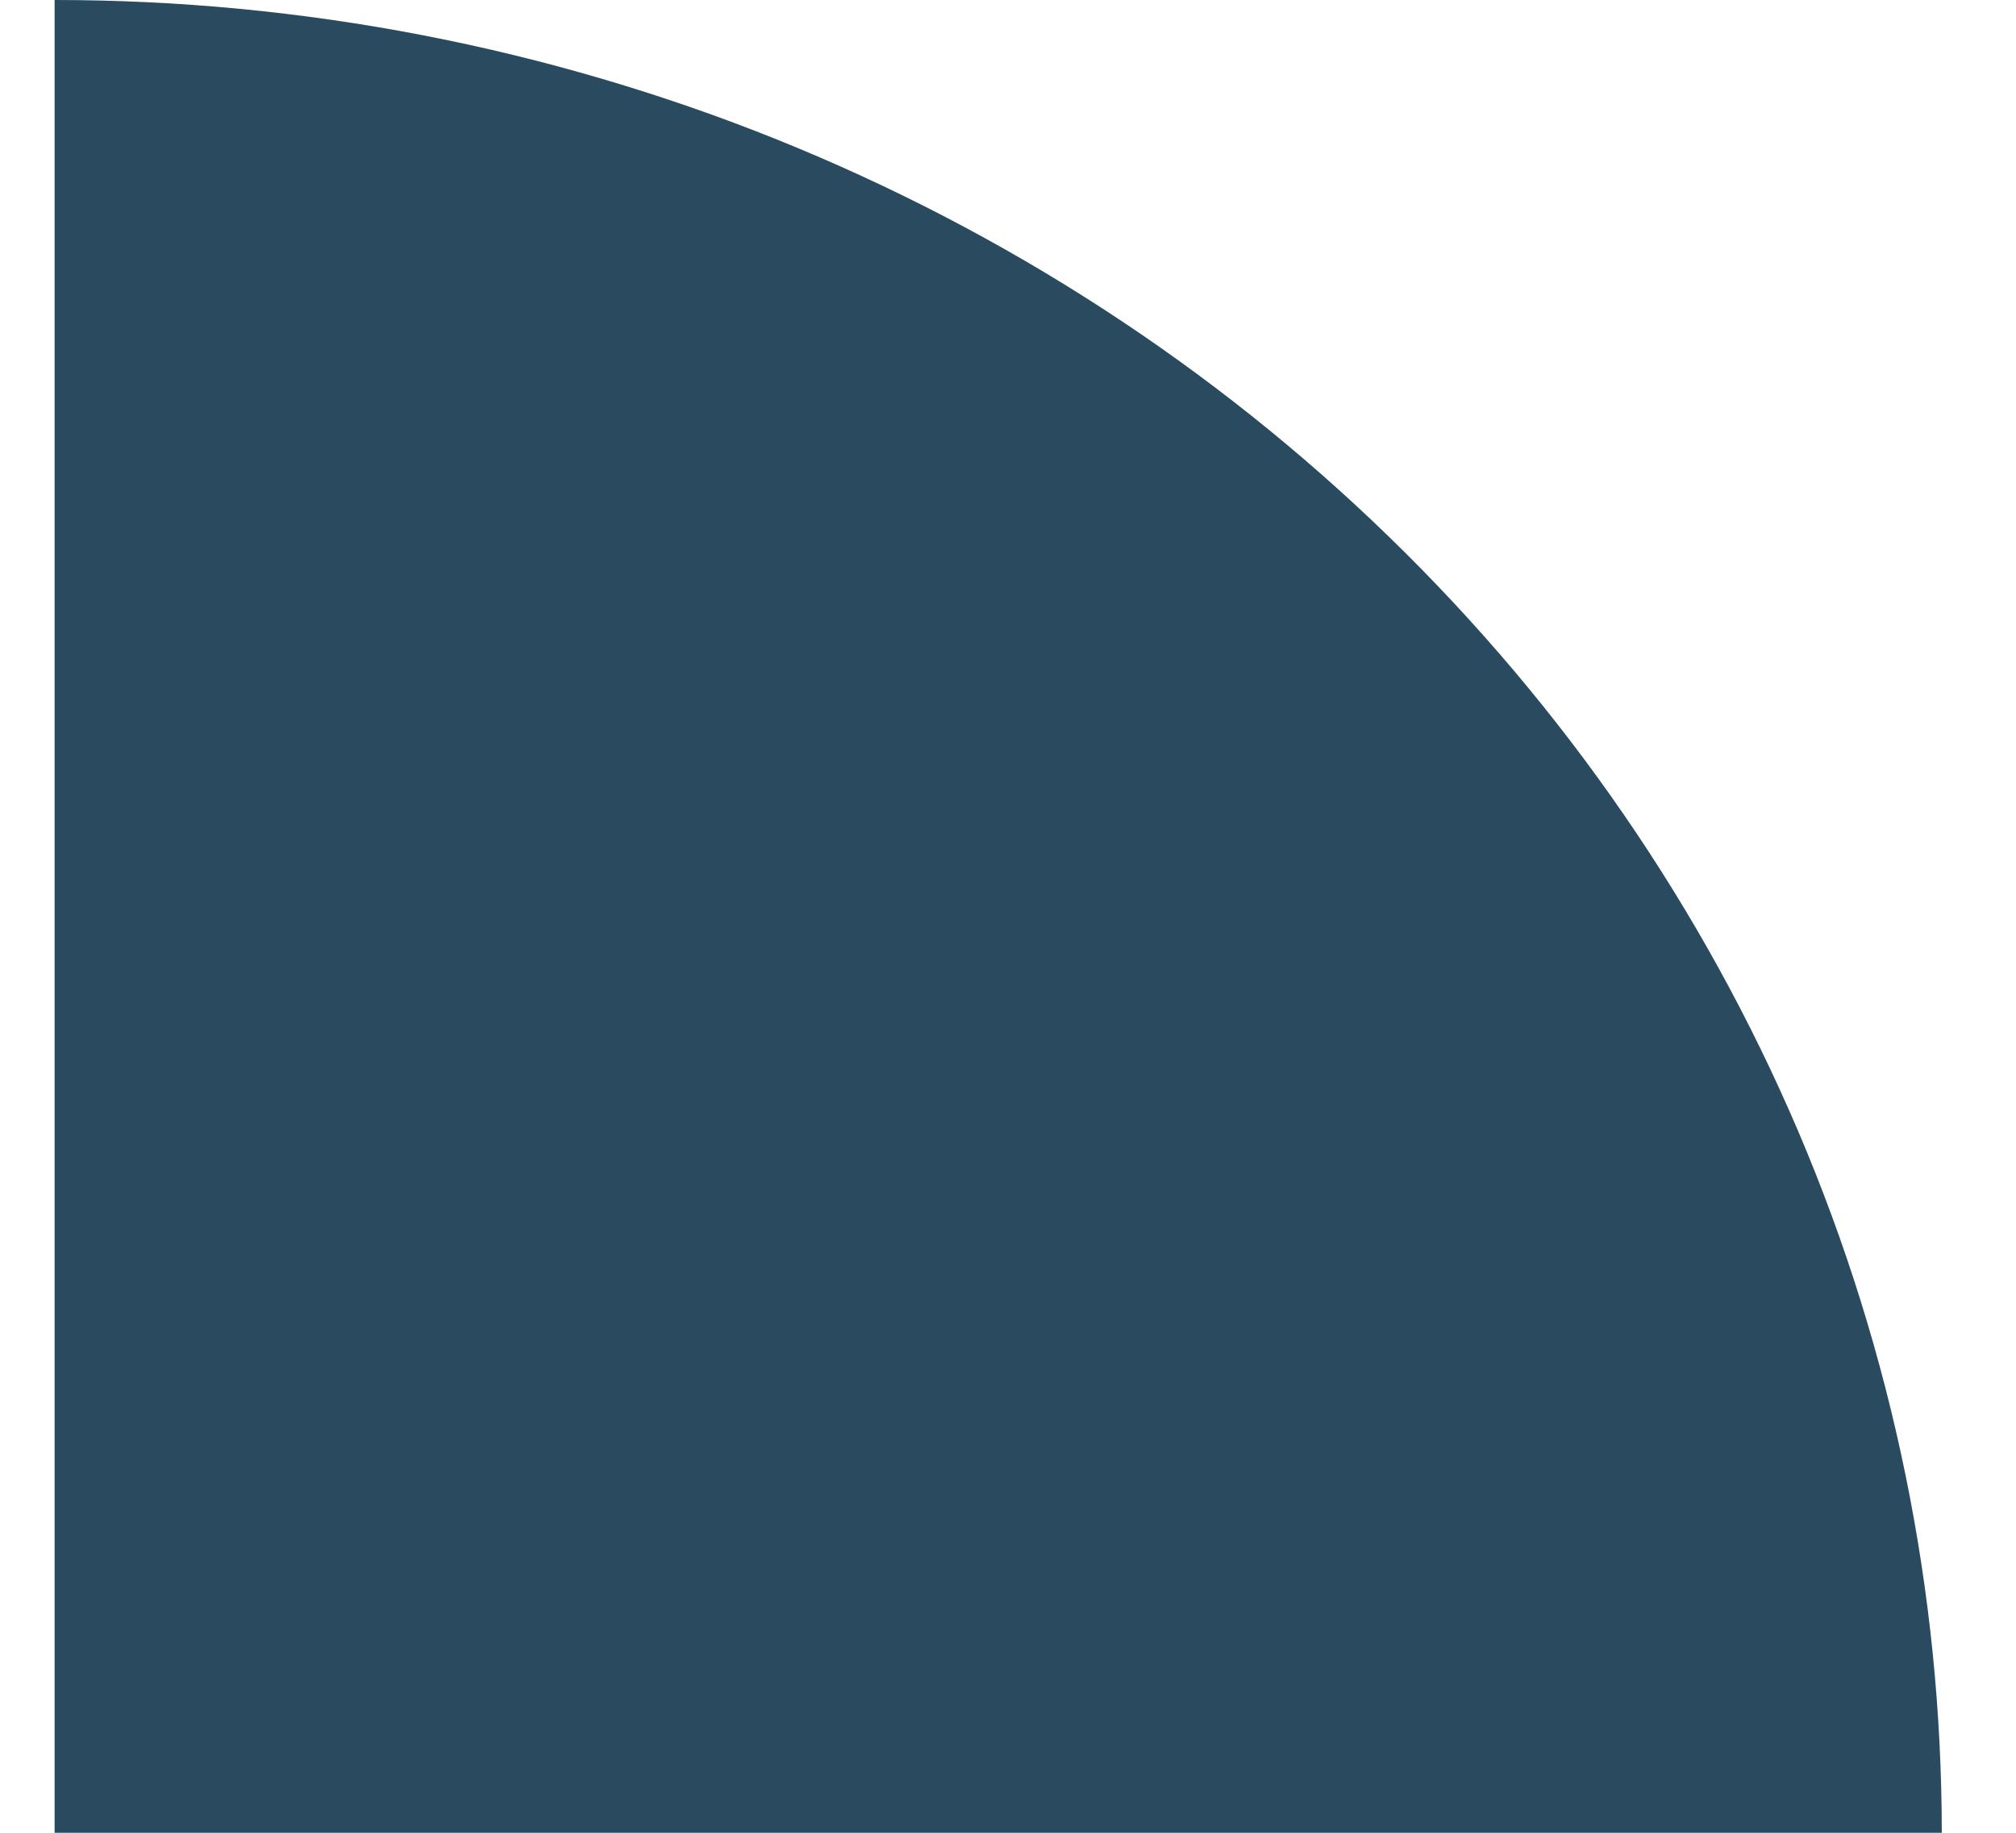 <?xml version="1.0" encoding="UTF-8"?> <svg xmlns="http://www.w3.org/2000/svg" width="11" height="10" viewBox="0 0 11 10" fill="none"><path d="M10.595 10C10.595 8.687 10.329 7.386 9.812 6.173C9.294 4.96 8.536 3.858 7.579 2.929C6.623 2 5.488 1.264 4.239 0.761C2.989 0.259 1.65 -5.74026e-08 0.298 0L0.298 10H10.595Z" fill="#2A4A5F"></path></svg> 